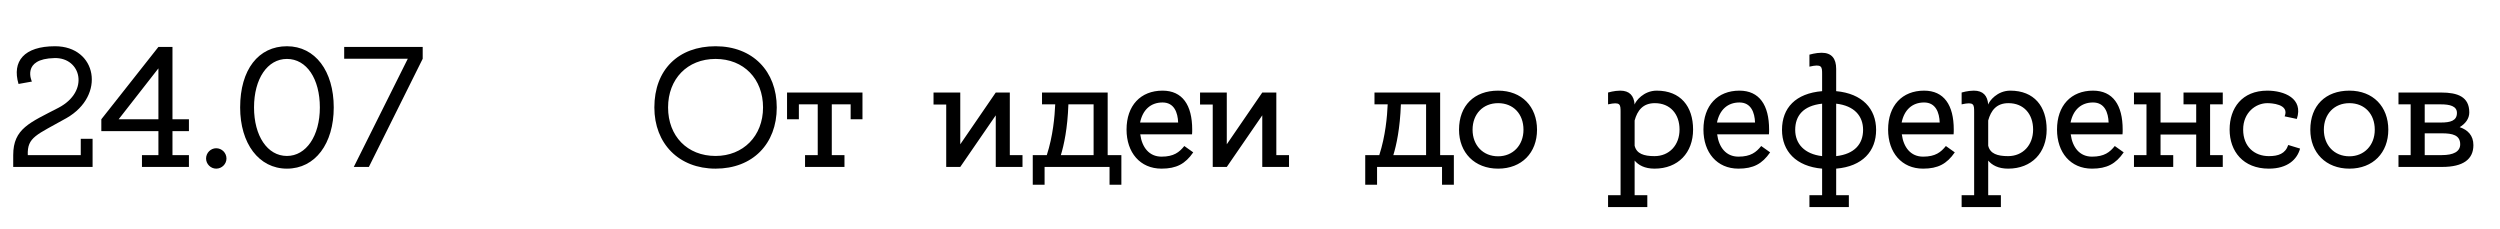 <?xml version="1.0" encoding="UTF-8"?> <svg xmlns="http://www.w3.org/2000/svg" width="175" height="16" viewBox="0 0 175 16" fill="none"><path d="M5.653 9.717H6.481V11.685H0.925V10.857C0.925 8.997 2.089 8.589 4.093 7.545C6.301 6.393 5.677 4.017 3.817 4.065C1.465 4.113 2.233 5.709 2.233 5.709L1.297 5.877C0.829 4.293 1.681 3.237 3.853 3.237C6.781 3.237 7.429 6.681 4.657 8.265C2.557 9.453 1.897 9.585 1.945 10.857H5.653V9.717ZM13.225 9.177H12.073V10.857H13.225V11.685H9.937V10.857H11.089V9.177H7.093V8.349L11.089 3.285H12.073V8.349H13.225V9.177ZM8.305 8.349H11.089V4.785L8.305 8.349ZM15.853 11.097C15.853 11.481 15.529 11.805 15.133 11.805C14.749 11.805 14.425 11.481 14.425 11.097C14.425 10.701 14.749 10.377 15.133 10.377C15.529 10.377 15.853 10.701 15.853 11.097ZM20.086 3.237C22.066 3.237 23.362 4.977 23.362 7.521C23.362 10.053 22.066 11.805 20.086 11.805C18.118 11.805 16.81 10.041 16.81 7.521C16.81 4.869 18.094 3.237 20.086 3.237ZM20.086 10.917C21.43 10.917 22.39 9.513 22.39 7.521C22.39 5.517 21.466 4.125 20.086 4.125C18.718 4.125 17.782 5.517 17.782 7.521C17.782 9.513 18.718 10.917 20.086 10.917ZM24.093 3.285H29.589V4.113L25.821 11.685H24.765L28.545 4.113H24.093V3.285Z" fill="black"></path><path d="M50.089 3.237C52.693 3.237 54.373 4.989 54.373 7.521C54.373 10.065 52.693 11.805 50.089 11.805C47.521 11.805 45.805 10.053 45.805 7.521C45.805 4.881 47.485 3.237 50.089 3.237ZM50.089 10.917C52.021 10.917 53.413 9.525 53.413 7.521C53.413 5.529 52.069 4.125 50.089 4.125C48.109 4.125 46.765 5.529 46.765 7.521C46.765 9.525 48.109 10.917 50.089 10.917ZM55.093 6.477H60.373V8.349H59.545V7.305H58.225V10.857H59.113V11.685H56.353V10.857H57.241V7.305H55.921V8.349H55.093V6.477ZM71.575 10.857V11.685H69.703V8.073L67.219 11.685H66.235V7.317H65.347V6.477H67.219V10.101L69.703 6.477H70.687V10.857H71.575ZM77.537 10.857H78.496V12.933H77.668V11.685H73.121V12.933H72.293V10.857H73.276C73.709 9.525 73.829 8.157 73.865 7.305H72.941V6.477H77.537V10.857ZM74.26 10.857H76.552V7.305H74.812H74.788C74.728 8.997 74.477 10.149 74.26 10.857ZM81.378 6.345C82.77 6.345 83.454 7.353 83.454 9.069C83.454 9.189 83.454 9.297 83.442 9.405H79.818C79.938 10.317 80.442 10.965 81.306 10.965C82.17 10.965 82.554 10.653 82.902 10.221L83.526 10.665C82.974 11.469 82.35 11.805 81.306 11.805C79.806 11.805 78.858 10.677 78.858 9.069C78.858 7.389 79.842 6.345 81.378 6.345ZM81.378 7.173C80.55 7.173 79.986 7.689 79.806 8.577H82.47C82.446 7.881 82.194 7.173 81.378 7.173ZM90.231 10.857V11.685H88.359V8.073L85.875 11.685H84.891V7.317H84.003V6.477H85.875V10.101L88.359 6.477H89.343V10.857H90.231ZM100.81 10.857H101.77V12.933H100.942V11.685H96.394V12.933H95.566V10.857H96.55C96.982 9.525 97.102 8.157 97.138 7.305H96.214V6.477H100.81V10.857ZM97.534 10.857H99.826V7.305H98.086H98.062C98.002 8.997 97.75 10.149 97.534 10.857ZM104.868 6.345C106.524 6.345 107.592 7.461 107.592 9.081C107.592 10.689 106.524 11.805 104.868 11.805C103.224 11.805 102.132 10.689 102.132 9.081C102.132 7.389 103.2 6.345 104.868 6.345ZM104.868 10.941C105.9 10.941 106.644 10.173 106.644 9.081C106.644 7.977 105.936 7.221 104.868 7.221C103.812 7.221 103.08 7.977 103.08 9.081C103.08 10.173 103.812 10.941 104.868 10.941ZM115.972 6.345C117.64 6.345 118.516 7.449 118.516 9.069C118.516 10.689 117.472 11.805 115.816 11.805C115.12 11.805 114.688 11.553 114.424 11.241V13.665H115.312V14.493H112.564V13.665H113.44V7.857C113.44 7.305 113.44 7.113 112.564 7.305V6.477C112.564 6.477 112.996 6.345 113.416 6.345C114.064 6.345 114.376 6.693 114.424 7.317C114.496 7.077 115.048 6.345 115.972 6.345ZM115.816 10.929C116.848 10.929 117.568 10.161 117.568 9.069C117.568 7.977 116.908 7.221 115.84 7.221C115 7.221 114.616 7.737 114.424 8.433V10.197C114.556 10.761 115.072 10.929 115.816 10.929ZM121.761 6.345C123.153 6.345 123.837 7.353 123.837 9.069C123.837 9.189 123.837 9.297 123.825 9.405H120.201C120.321 10.317 120.825 10.965 121.689 10.965C122.553 10.965 122.937 10.653 123.285 10.221L123.909 10.665C123.357 11.469 122.733 11.805 121.689 11.805C120.189 11.805 119.241 10.677 119.241 9.069C119.241 7.389 120.225 6.345 121.761 6.345ZM121.761 7.173C120.933 7.173 120.369 7.689 120.189 8.577H122.853C122.829 7.881 122.577 7.173 121.761 7.173ZM131.328 9.093C131.328 10.581 130.38 11.649 128.532 11.805V13.665H129.42V14.493H126.66V13.665H127.548V11.805C125.724 11.649 124.74 10.581 124.74 9.093C124.74 7.545 125.7 6.537 127.548 6.381C127.548 6.381 127.548 5.613 127.548 5.205C127.548 4.665 127.548 4.461 126.66 4.665V3.825C126.66 3.825 127.104 3.693 127.512 3.693C128.22 3.693 128.532 4.101 128.532 4.821C128.532 5.277 128.532 6.381 128.532 6.381C130.356 6.549 131.328 7.605 131.328 9.093ZM130.416 9.093C130.416 8.121 129.804 7.401 128.532 7.257V10.929C129.816 10.785 130.416 10.077 130.416 9.093ZM125.664 9.093C125.664 10.065 126.312 10.785 127.548 10.929V7.257C126.216 7.401 125.664 8.109 125.664 9.093ZM134.687 6.345C136.079 6.345 136.763 7.353 136.763 9.069C136.763 9.189 136.763 9.297 136.751 9.405H133.127C133.247 10.317 133.751 10.965 134.615 10.965C135.479 10.965 135.863 10.653 136.211 10.221L136.835 10.665C136.283 11.469 135.659 11.805 134.615 11.805C133.115 11.805 132.167 10.677 132.167 9.069C132.167 7.389 133.151 6.345 134.687 6.345ZM134.687 7.173C133.859 7.173 133.295 7.689 133.115 8.577H135.779C135.755 7.881 135.503 7.173 134.687 7.173ZM140.722 6.345C142.39 6.345 143.266 7.449 143.266 9.069C143.266 10.689 142.222 11.805 140.566 11.805C139.87 11.805 139.438 11.553 139.174 11.241V13.665H140.062V14.493H137.314V13.665H138.19V7.857C138.19 7.305 138.19 7.113 137.314 7.305V6.477C137.314 6.477 137.746 6.345 138.166 6.345C138.814 6.345 139.126 6.693 139.174 7.317C139.246 7.077 139.798 6.345 140.722 6.345ZM140.566 10.929C141.598 10.929 142.318 10.161 142.318 9.069C142.318 7.977 141.658 7.221 140.59 7.221C139.75 7.221 139.366 7.737 139.174 8.433V10.197C139.306 10.761 139.822 10.929 140.566 10.929ZM146.511 6.345C147.903 6.345 148.587 7.353 148.587 9.069C148.587 9.189 148.587 9.297 148.575 9.405H144.951C145.071 10.317 145.575 10.965 146.439 10.965C147.303 10.965 147.687 10.653 148.035 10.221L148.659 10.665C148.107 11.469 147.483 11.805 146.439 11.805C144.939 11.805 143.991 10.677 143.991 9.069C143.991 7.389 144.975 6.345 146.511 6.345ZM146.511 7.173C145.683 7.173 145.119 7.689 144.939 8.577H147.603C147.579 7.881 147.327 7.173 146.511 7.173ZM155.594 10.857V11.685H153.734V9.417H151.238V10.857H152.126V11.685H149.378V10.857H150.254V7.305H149.378V6.477H151.238V8.577H153.734V7.305H152.846V6.477H155.594V7.305H154.706V10.857H155.594ZM158.821 10.929C159.481 10.929 159.973 10.761 160.177 10.149L161.005 10.401C160.801 11.157 160.129 11.805 158.821 11.805C157.009 11.805 156.073 10.581 156.073 9.069C156.073 7.569 156.937 6.345 158.713 6.345C159.889 6.345 161.257 6.885 160.777 8.325L159.925 8.145C160.285 7.269 158.953 7.221 158.713 7.221C157.909 7.221 157.021 7.869 157.021 9.069C157.021 10.281 157.825 10.929 158.821 10.929ZM164.458 6.345C166.114 6.345 167.182 7.461 167.182 9.081C167.182 10.689 166.114 11.805 164.458 11.805C162.814 11.805 161.722 10.689 161.722 9.081C161.722 7.389 162.79 6.345 164.458 6.345ZM164.458 10.941C165.49 10.941 166.234 10.173 166.234 9.081C166.234 7.977 165.526 7.221 164.458 7.221C163.402 7.221 162.67 7.977 162.67 9.081C162.67 10.173 163.402 10.941 164.458 10.941ZM172.178 8.901C172.742 9.093 173.138 9.477 173.138 10.161C173.138 11.145 172.43 11.685 170.954 11.685H167.894V10.857H168.746V7.305H167.894V6.477H170.882C172.022 6.477 172.85 6.765 172.85 7.869C172.85 8.313 172.574 8.661 172.178 8.901ZM170.87 7.305H169.73V8.577H170.87C171.518 8.577 171.986 8.457 171.986 7.905C171.986 7.425 171.482 7.305 170.87 7.305ZM170.93 10.857C171.734 10.857 172.214 10.617 172.214 10.101C172.214 9.453 171.662 9.333 170.942 9.333H169.73V10.857H170.93Z" fill="black"></path></svg> 